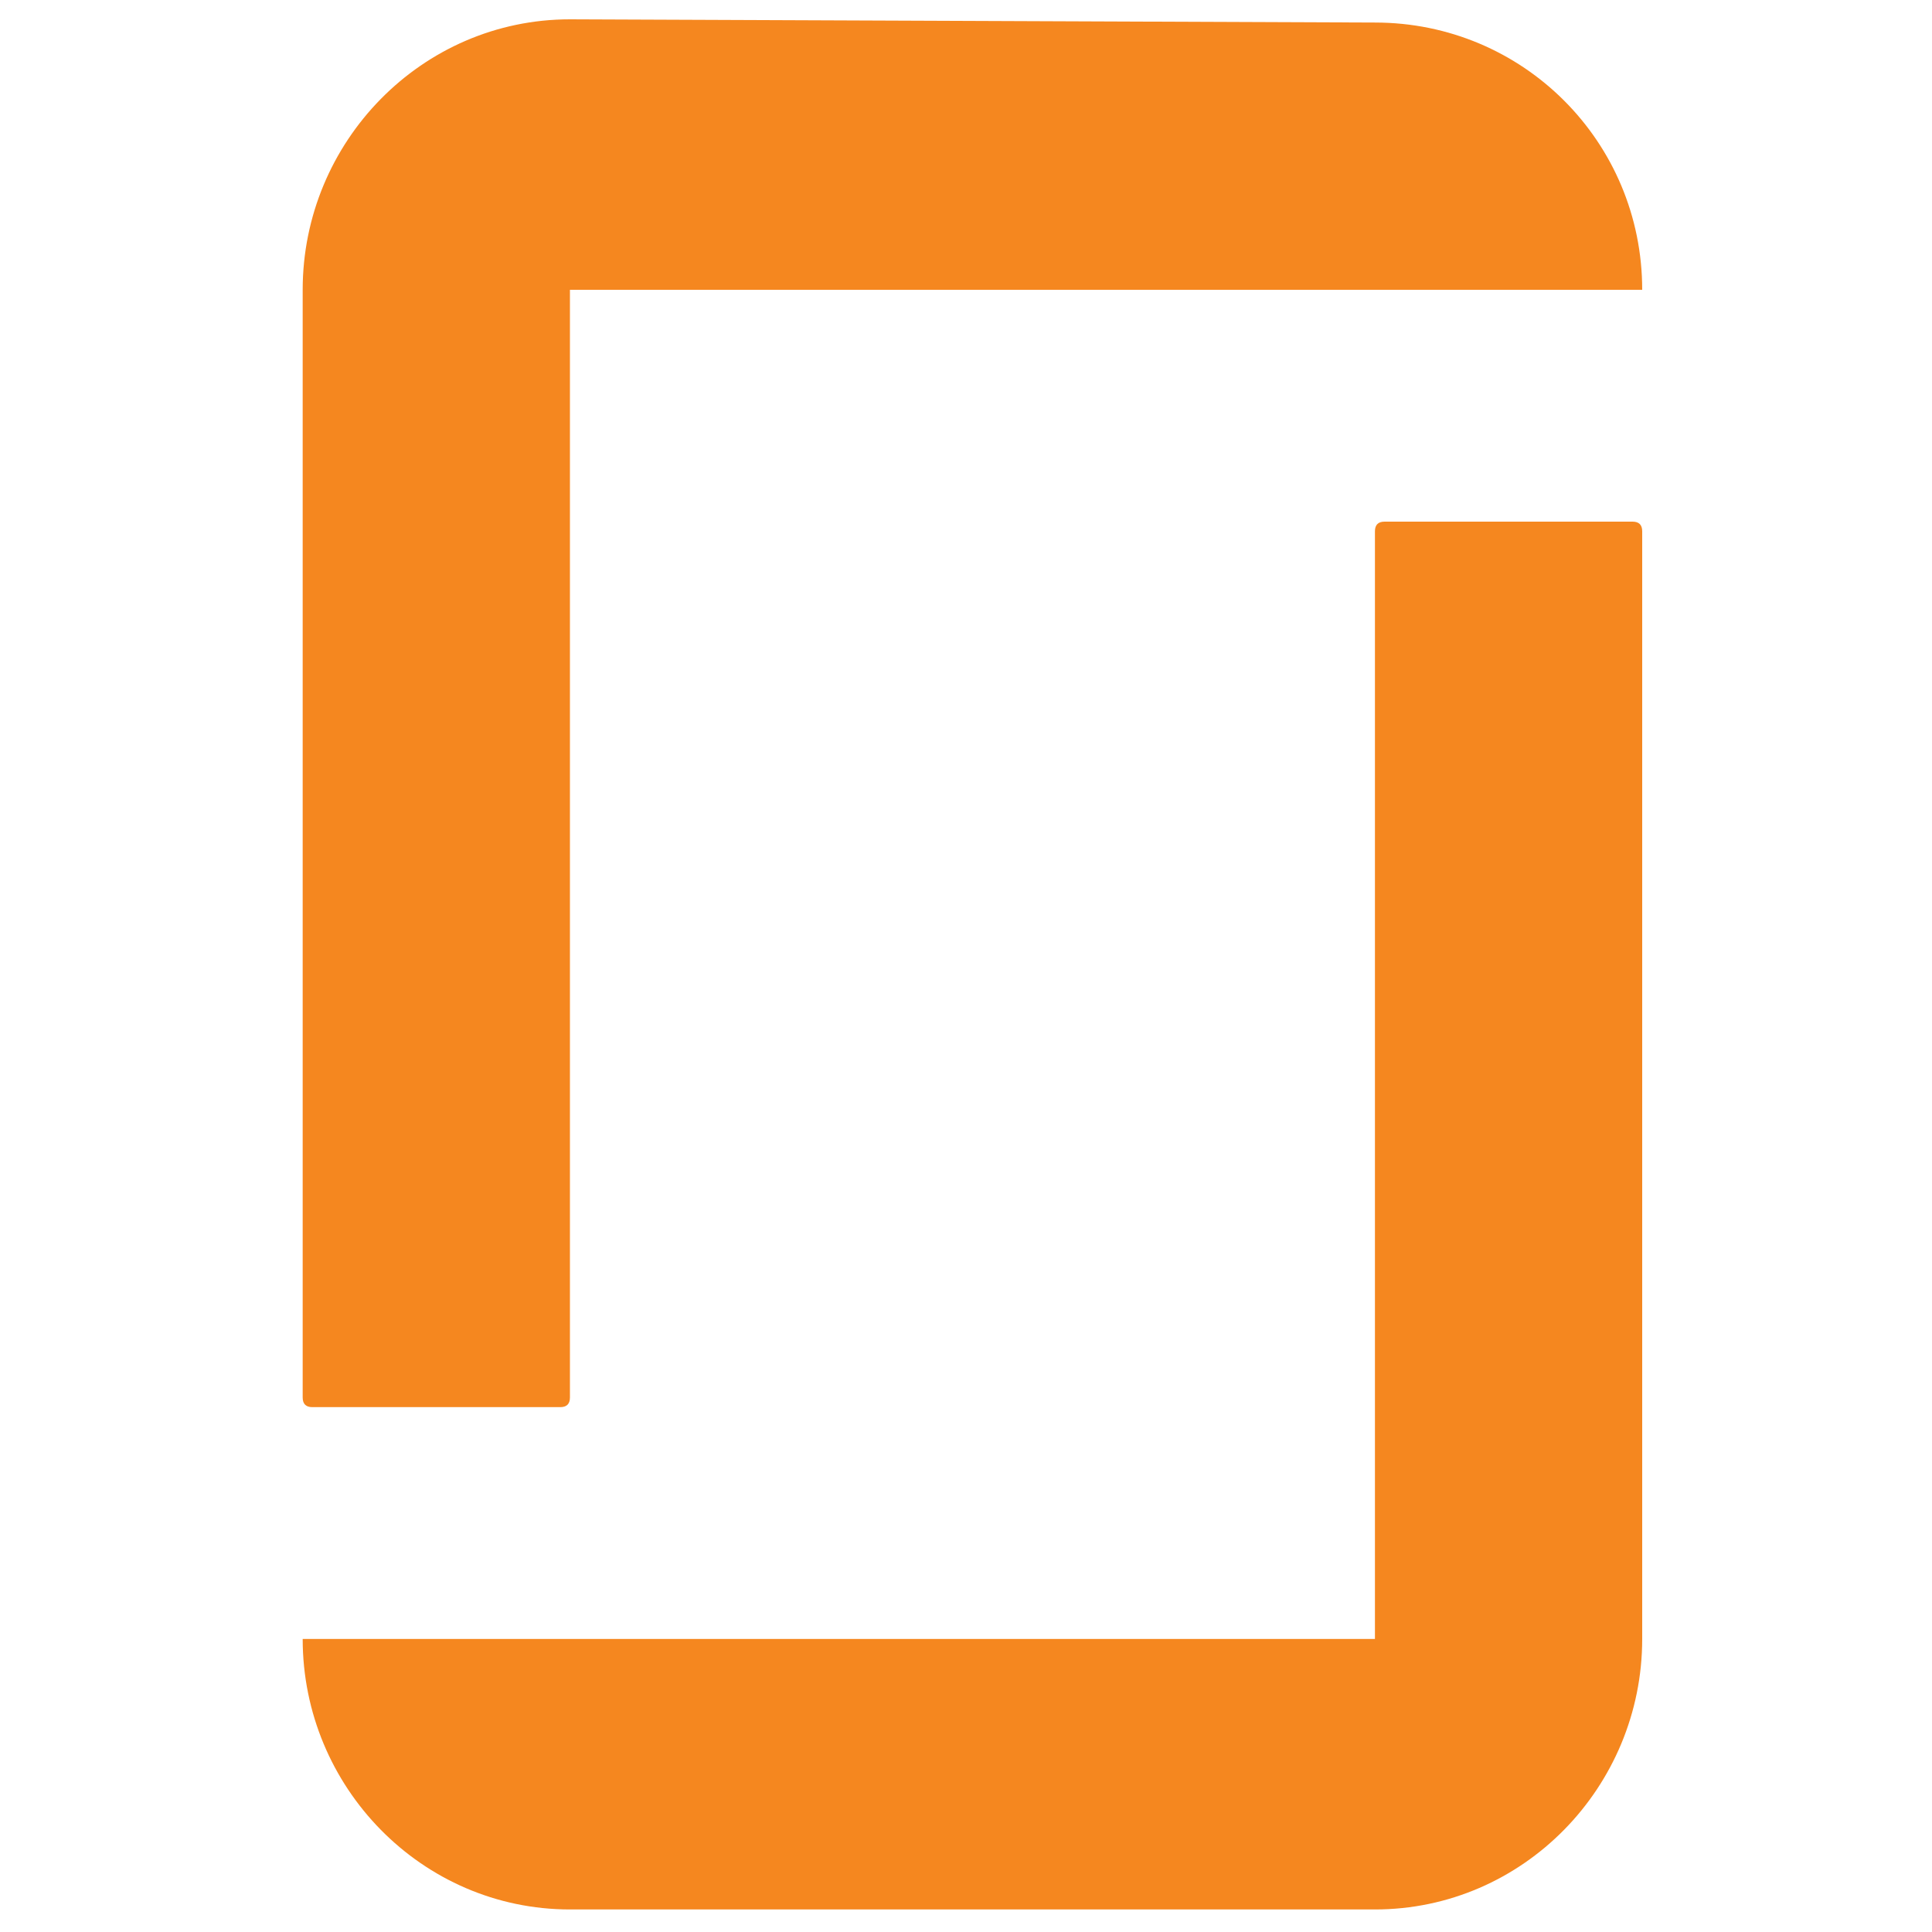 <?xml version="1.0" encoding="utf-8"?>
<!-- Generator: Adobe Illustrator 26.0.2, SVG Export Plug-In . SVG Version: 6.00 Build 0)  -->
<svg version="1.1" id="Layer_1" xmlns="http://www.w3.org/2000/svg" xmlns:xlink="http://www.w3.org/1999/xlink" x="0px" y="0px"
	 viewBox="0 0 60 60" style="enable-background:new 0 0 60 60;" xml:space="preserve">
<style type="text/css">
	.st0{fill-rule:evenodd;clip-rule:evenodd;fill:#F5871F;}
</style>
<g>
	<g>
		<path id="path16" class="st0" d="M42.7,50.9H9.4c0,4.6,3.7,8.4,8.3,8.4h25c4.6,0,8.3-3.8,8.3-8.4V16.5c0-0.2-0.1-0.3-0.3-0.3H43
			c-0.2,0-0.3,0.1-0.3,0.3V50.9z M42.7,0.7C47.3,0.7,51,4.4,51,9H17.7v34.4c0,0.2-0.1,0.3-0.3,0.3H9.7c-0.2,0-0.3-0.1-0.3-0.3V9
			c0-4.6,3.7-8.4,8.3-8.4L42.7,0.7L42.7,0.7"/>
	</g>
</g>
</svg>
